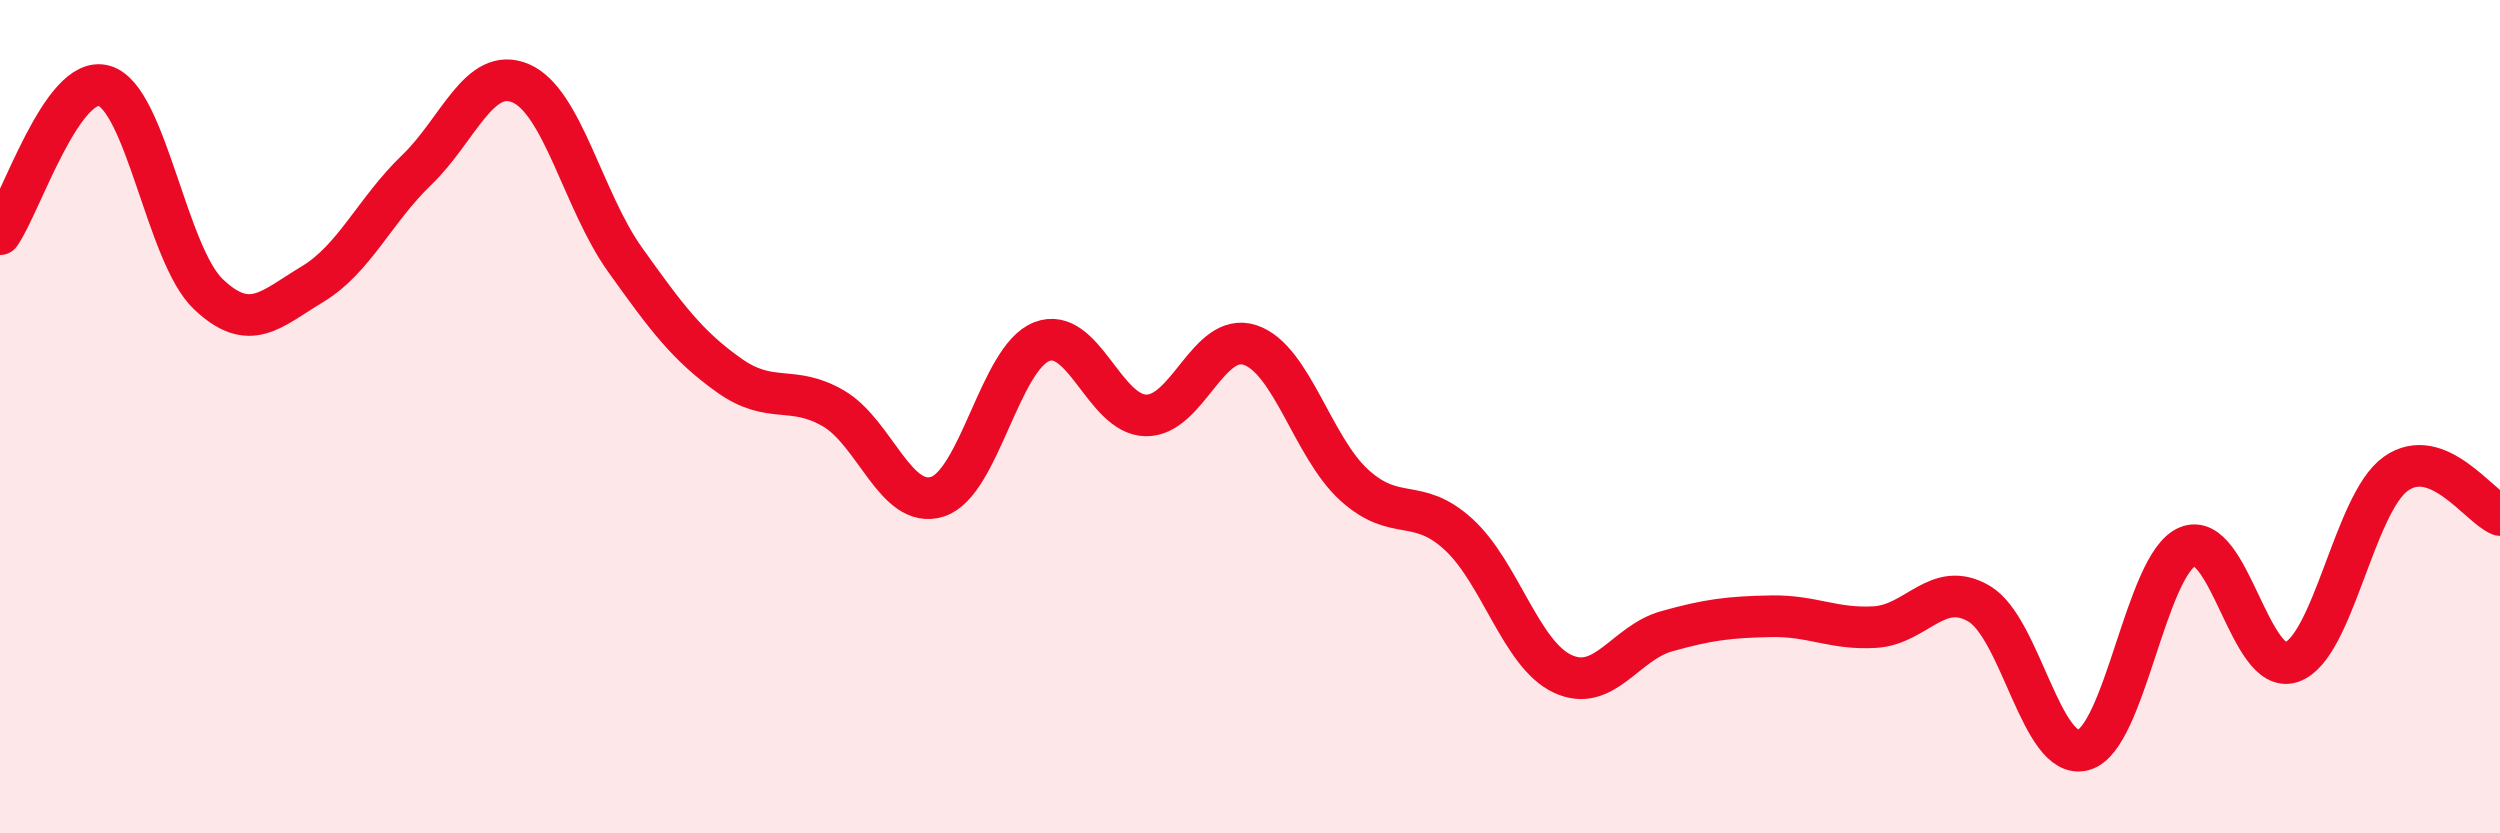 
    <svg width="60" height="20" viewBox="0 0 60 20" xmlns="http://www.w3.org/2000/svg">
      <path
        d="M 0,5.62 C 0.5,4.91 1.5,1.77 2.5,2.06 C 3.5,2.35 4,6.11 5,7.06 C 6,8.01 6.5,7.42 7.5,6.82 C 8.5,6.22 9,5.04 10,4.08 C 11,3.12 11.5,1.57 12.5,2 C 13.5,2.43 14,4.83 15,6.23 C 16,7.63 16.5,8.3 17.5,9.01 C 18.5,9.72 19,9.22 20,9.8 C 21,10.38 21.5,12.24 22.5,11.92 C 23.5,11.6 24,8.59 25,8.2 C 26,7.81 26.5,9.95 27.5,9.97 C 28.5,9.99 29,7.95 30,8.28 C 31,8.61 31.5,10.73 32.5,11.64 C 33.5,12.55 34,11.91 35,12.82 C 36,13.73 36.5,15.7 37.5,16.17 C 38.5,16.64 39,15.43 40,15.15 C 41,14.87 41.5,14.81 42.5,14.79 C 43.5,14.77 44,15.11 45,15.05 C 46,14.99 46.5,13.9 47.5,14.49 C 48.5,15.08 49,18.27 50,18 C 51,17.73 51.5,13.54 52.5,13.12 C 53.5,12.7 54,16.24 55,15.89 C 56,15.54 56.5,12.08 57.5,11.37 C 58.5,10.66 59.5,12.16 60,12.36L60 20L0 20Z"
        fill="#EB0A25"
        opacity="0.1"
        stroke-linecap="round"
        stroke-linejoin="round"
      />
      <path
        d="M 0,5.62 C 0.5,4.91 1.5,1.77 2.5,2.06 C 3.5,2.35 4,6.11 5,7.06 C 6,8.01 6.5,7.42 7.5,6.82 C 8.5,6.22 9,5.04 10,4.08 C 11,3.12 11.5,1.57 12.5,2 C 13.5,2.43 14,4.83 15,6.23 C 16,7.63 16.5,8.3 17.5,9.01 C 18.5,9.72 19,9.22 20,9.8 C 21,10.38 21.5,12.24 22.5,11.92 C 23.5,11.6 24,8.59 25,8.2 C 26,7.81 26.5,9.95 27.5,9.97 C 28.5,9.99 29,7.95 30,8.28 C 31,8.61 31.5,10.73 32.5,11.64 C 33.5,12.55 34,11.91 35,12.82 C 36,13.73 36.5,15.7 37.5,16.17 C 38.5,16.64 39,15.43 40,15.15 C 41,14.87 41.5,14.81 42.5,14.79 C 43.5,14.77 44,15.11 45,15.05 C 46,14.99 46.5,13.9 47.5,14.49 C 48.5,15.08 49,18.27 50,18 C 51,17.73 51.5,13.54 52.5,13.12 C 53.5,12.7 54,16.24 55,15.89 C 56,15.54 56.5,12.08 57.5,11.37 C 58.5,10.66 59.5,12.16 60,12.36"
        stroke="#EB0A25"
        stroke-width="1"
        fill="none"
        stroke-linecap="round"
        stroke-linejoin="round"
      />
    </svg>
  